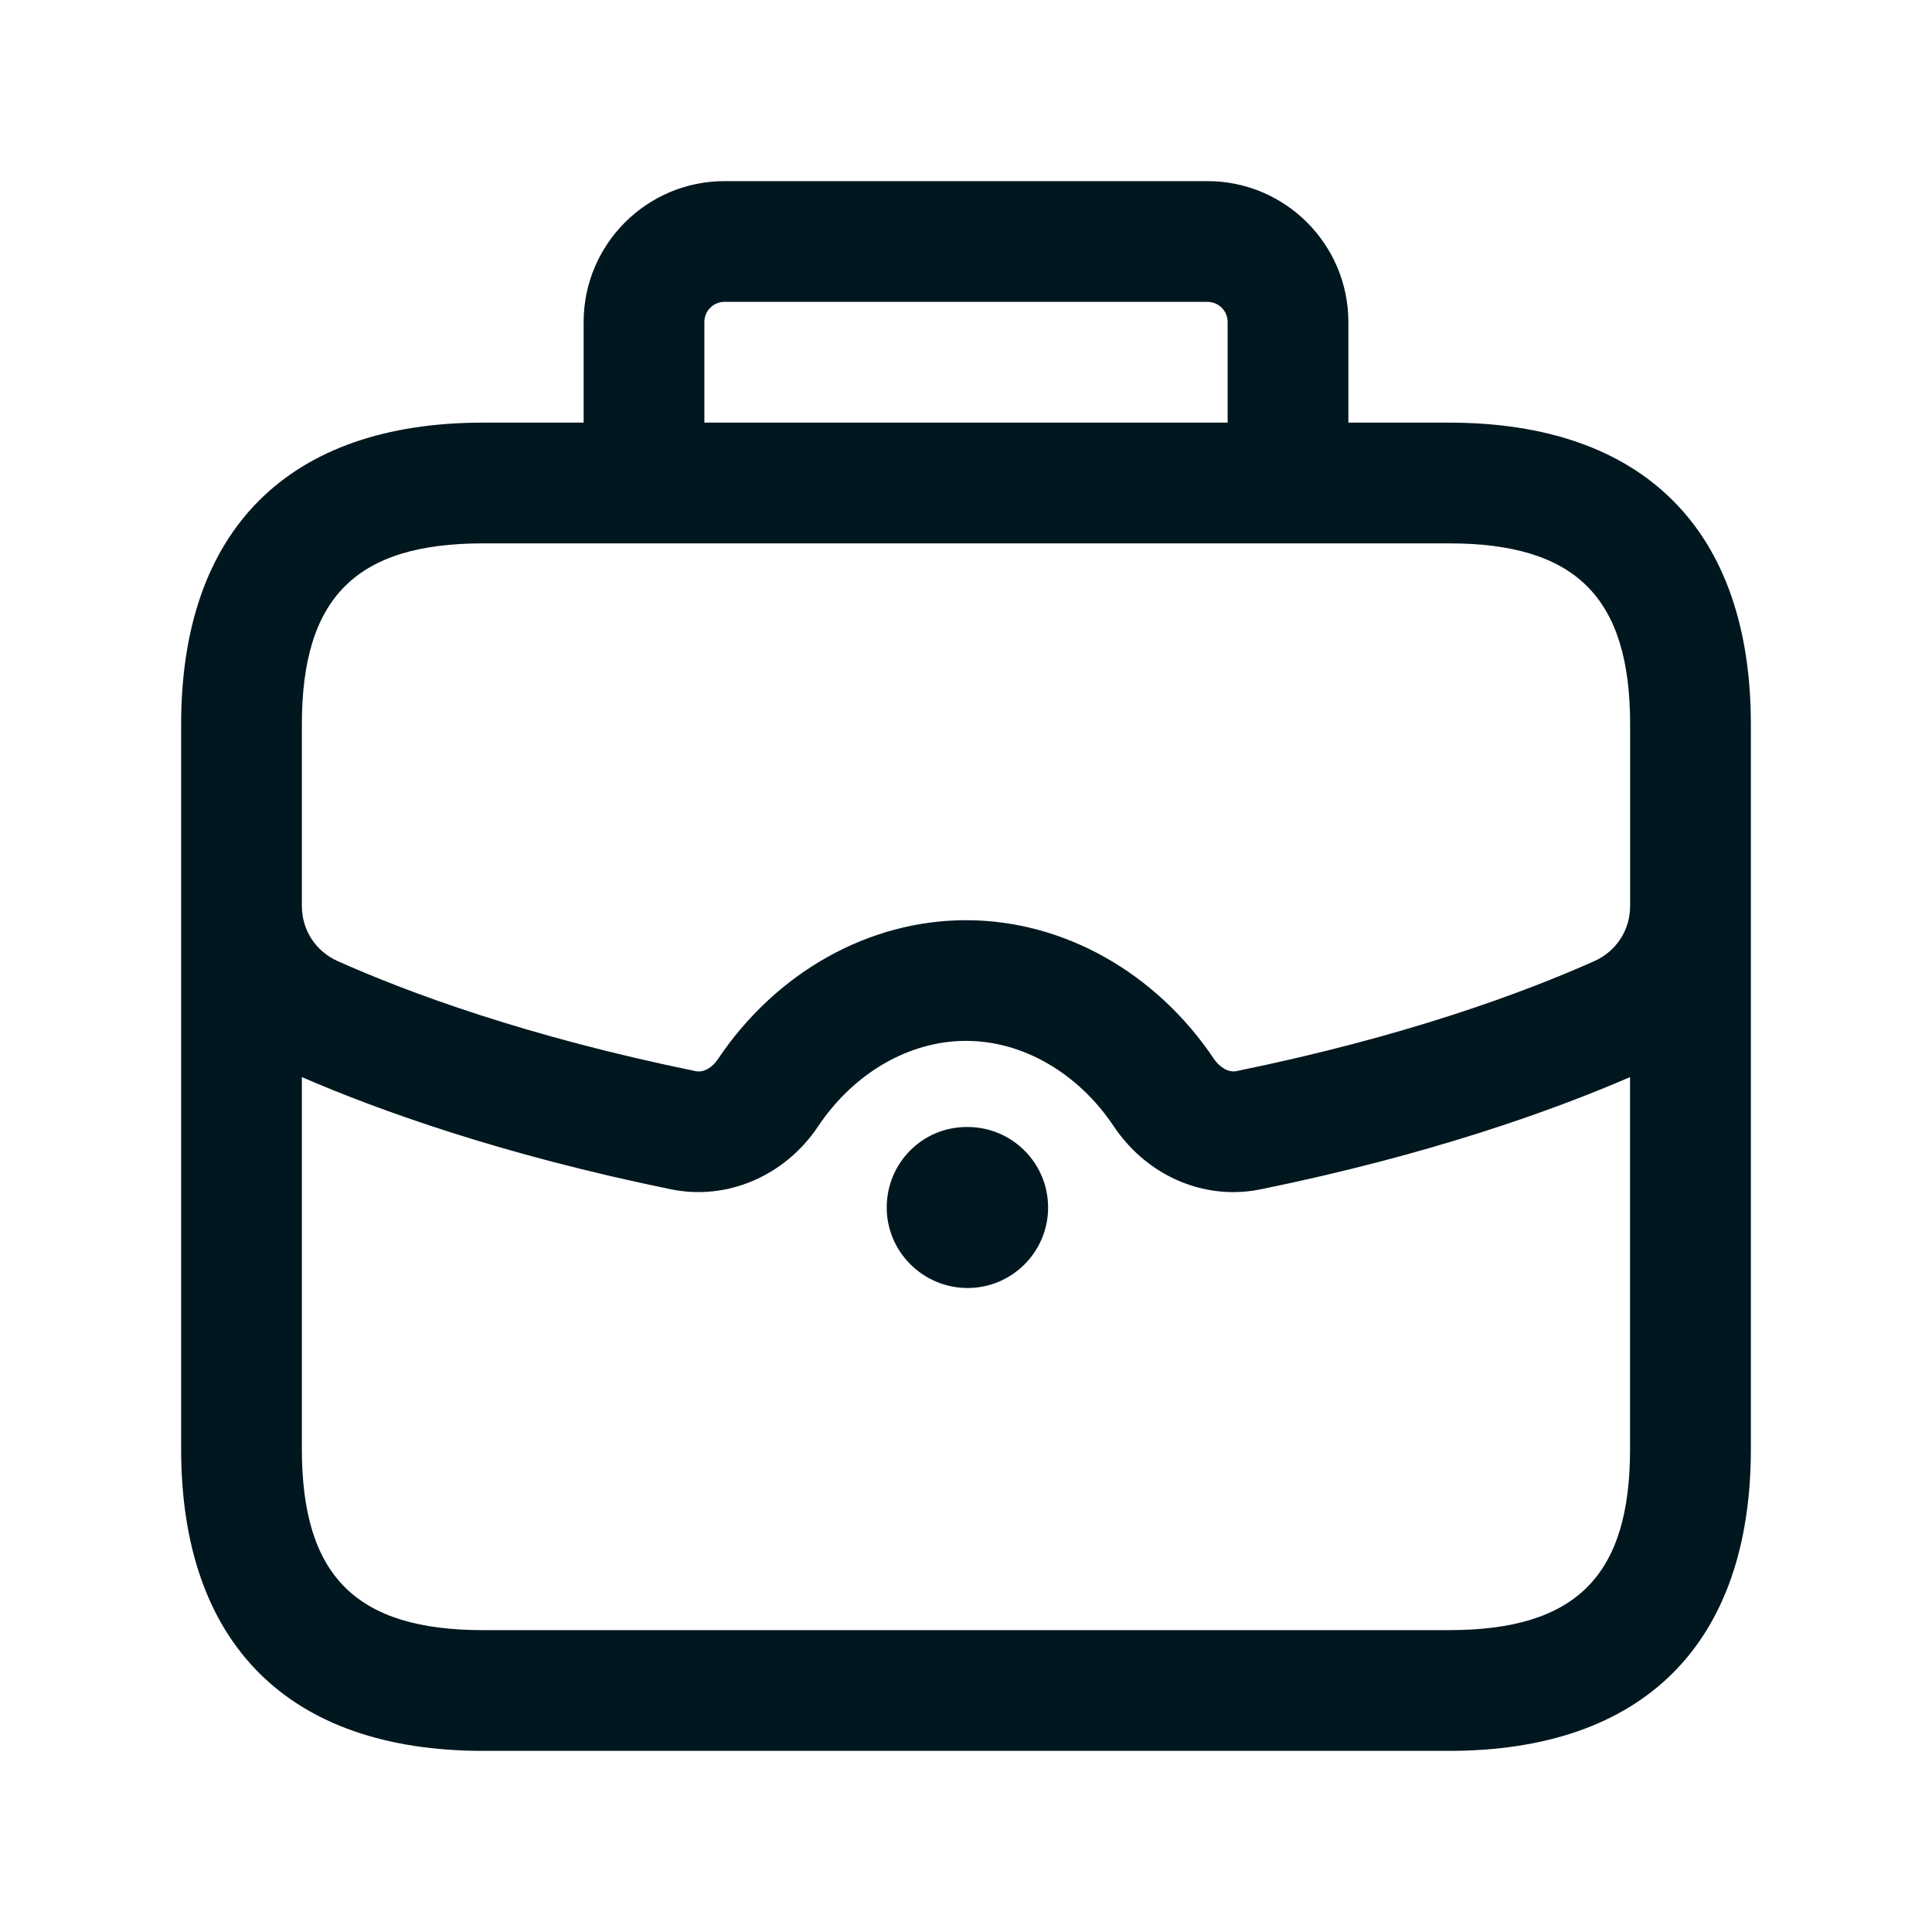 <svg width="105" height="105" viewBox="0 0 105 105" fill="none" xmlns="http://www.w3.org/2000/svg">
<path d="M78.75 22.969H73.281V17.5C73.281 13.278 69.847 9.844 65.625 9.844H39.375C35.153 9.844 31.719 13.278 31.719 17.5V22.969H26.25C15.671 22.969 9.844 28.796 9.844 39.375V39.896V49.232V78.75C9.844 89.329 15.671 95.156 26.25 95.156H78.75C89.329 95.156 95.156 89.329 95.156 78.75V49.232V39.896V39.375C95.156 28.796 89.329 22.969 78.75 22.969ZM38.281 17.5C38.281 16.896 38.771 16.406 39.375 16.406H65.625C66.229 16.406 66.719 16.896 66.719 17.5V22.969H38.281V17.5ZM16.406 39.375C16.406 32.476 19.351 29.531 26.25 29.531H78.75C85.649 29.531 88.594 32.476 88.594 39.375V39.896V49.232C88.594 50.549 87.846 51.699 86.642 52.237C82.858 53.926 76.409 56.333 67.191 58.214C66.741 58.306 66.255 57.96 65.993 57.575C62.821 52.837 57.781 50.011 52.5 50.011C47.219 50.011 42.179 52.837 39.008 57.575C38.749 57.965 38.281 58.315 37.809 58.214C28.595 56.333 22.142 53.926 18.358 52.237C17.154 51.699 16.406 50.549 16.406 49.232V39.896V39.375ZM78.75 88.594H26.25C19.351 88.594 16.406 85.649 16.406 78.75V58.538C20.562 60.336 27.226 62.746 36.492 64.641C39.511 65.253 42.652 63.919 44.459 61.22C46.41 58.306 49.416 56.569 52.5 56.569C55.584 56.569 58.59 58.306 60.537 61.22C62.051 63.481 64.492 64.789 67.025 64.789C67.515 64.789 68.009 64.741 68.499 64.641C77.77 62.746 84.433 60.336 88.589 58.538V78.75C88.594 85.649 85.649 88.594 78.75 88.594ZM56.962 65.625C56.962 68.04 55.002 70 52.587 70C50.172 70 48.191 68.04 48.191 65.625C48.191 63.21 50.124 61.25 52.544 61.25H52.587C55.002 61.25 56.962 63.21 56.962 65.625Z" fill="#00171F"/>
</svg>
